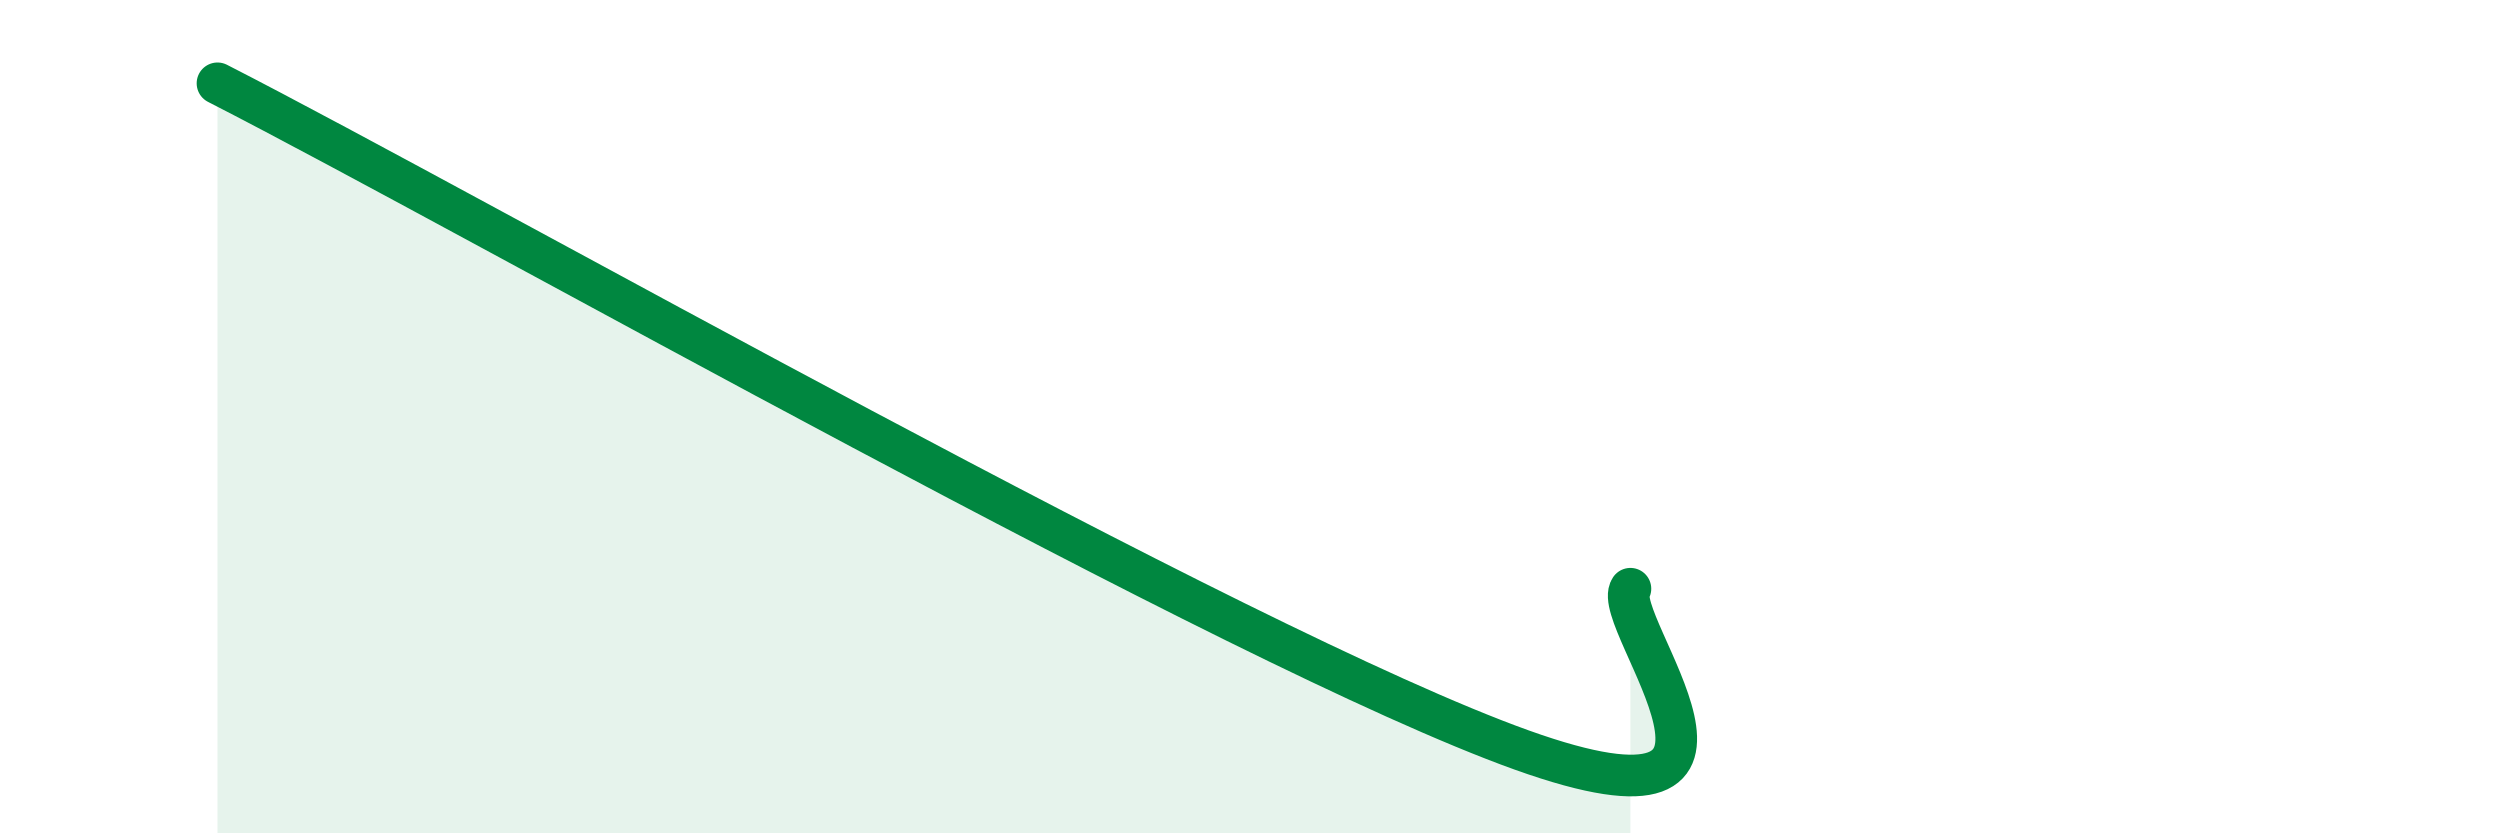 
    <svg width="60" height="20" viewBox="0 0 60 20" xmlns="http://www.w3.org/2000/svg">
      <path
        d="M 5.22,2 C 11.48,5.2 29.74,15.57 36.52,18 C 43.3,20.43 38.61,14.9 39.13,14.13L39.13 20L5.22 20Z"
        fill="#008740"
        opacity="0.1"
        stroke-linecap="round"
        stroke-linejoin="round"
      />
      <path
        d="M 5.22,2 C 11.48,5.2 29.74,15.57 36.52,18 C 43.3,20.43 38.61,14.9 39.13,14.13"
        stroke="#008740"
        stroke-width="1"
        fill="none"
        stroke-linecap="round"
        stroke-linejoin="round"
      />
    </svg>
  